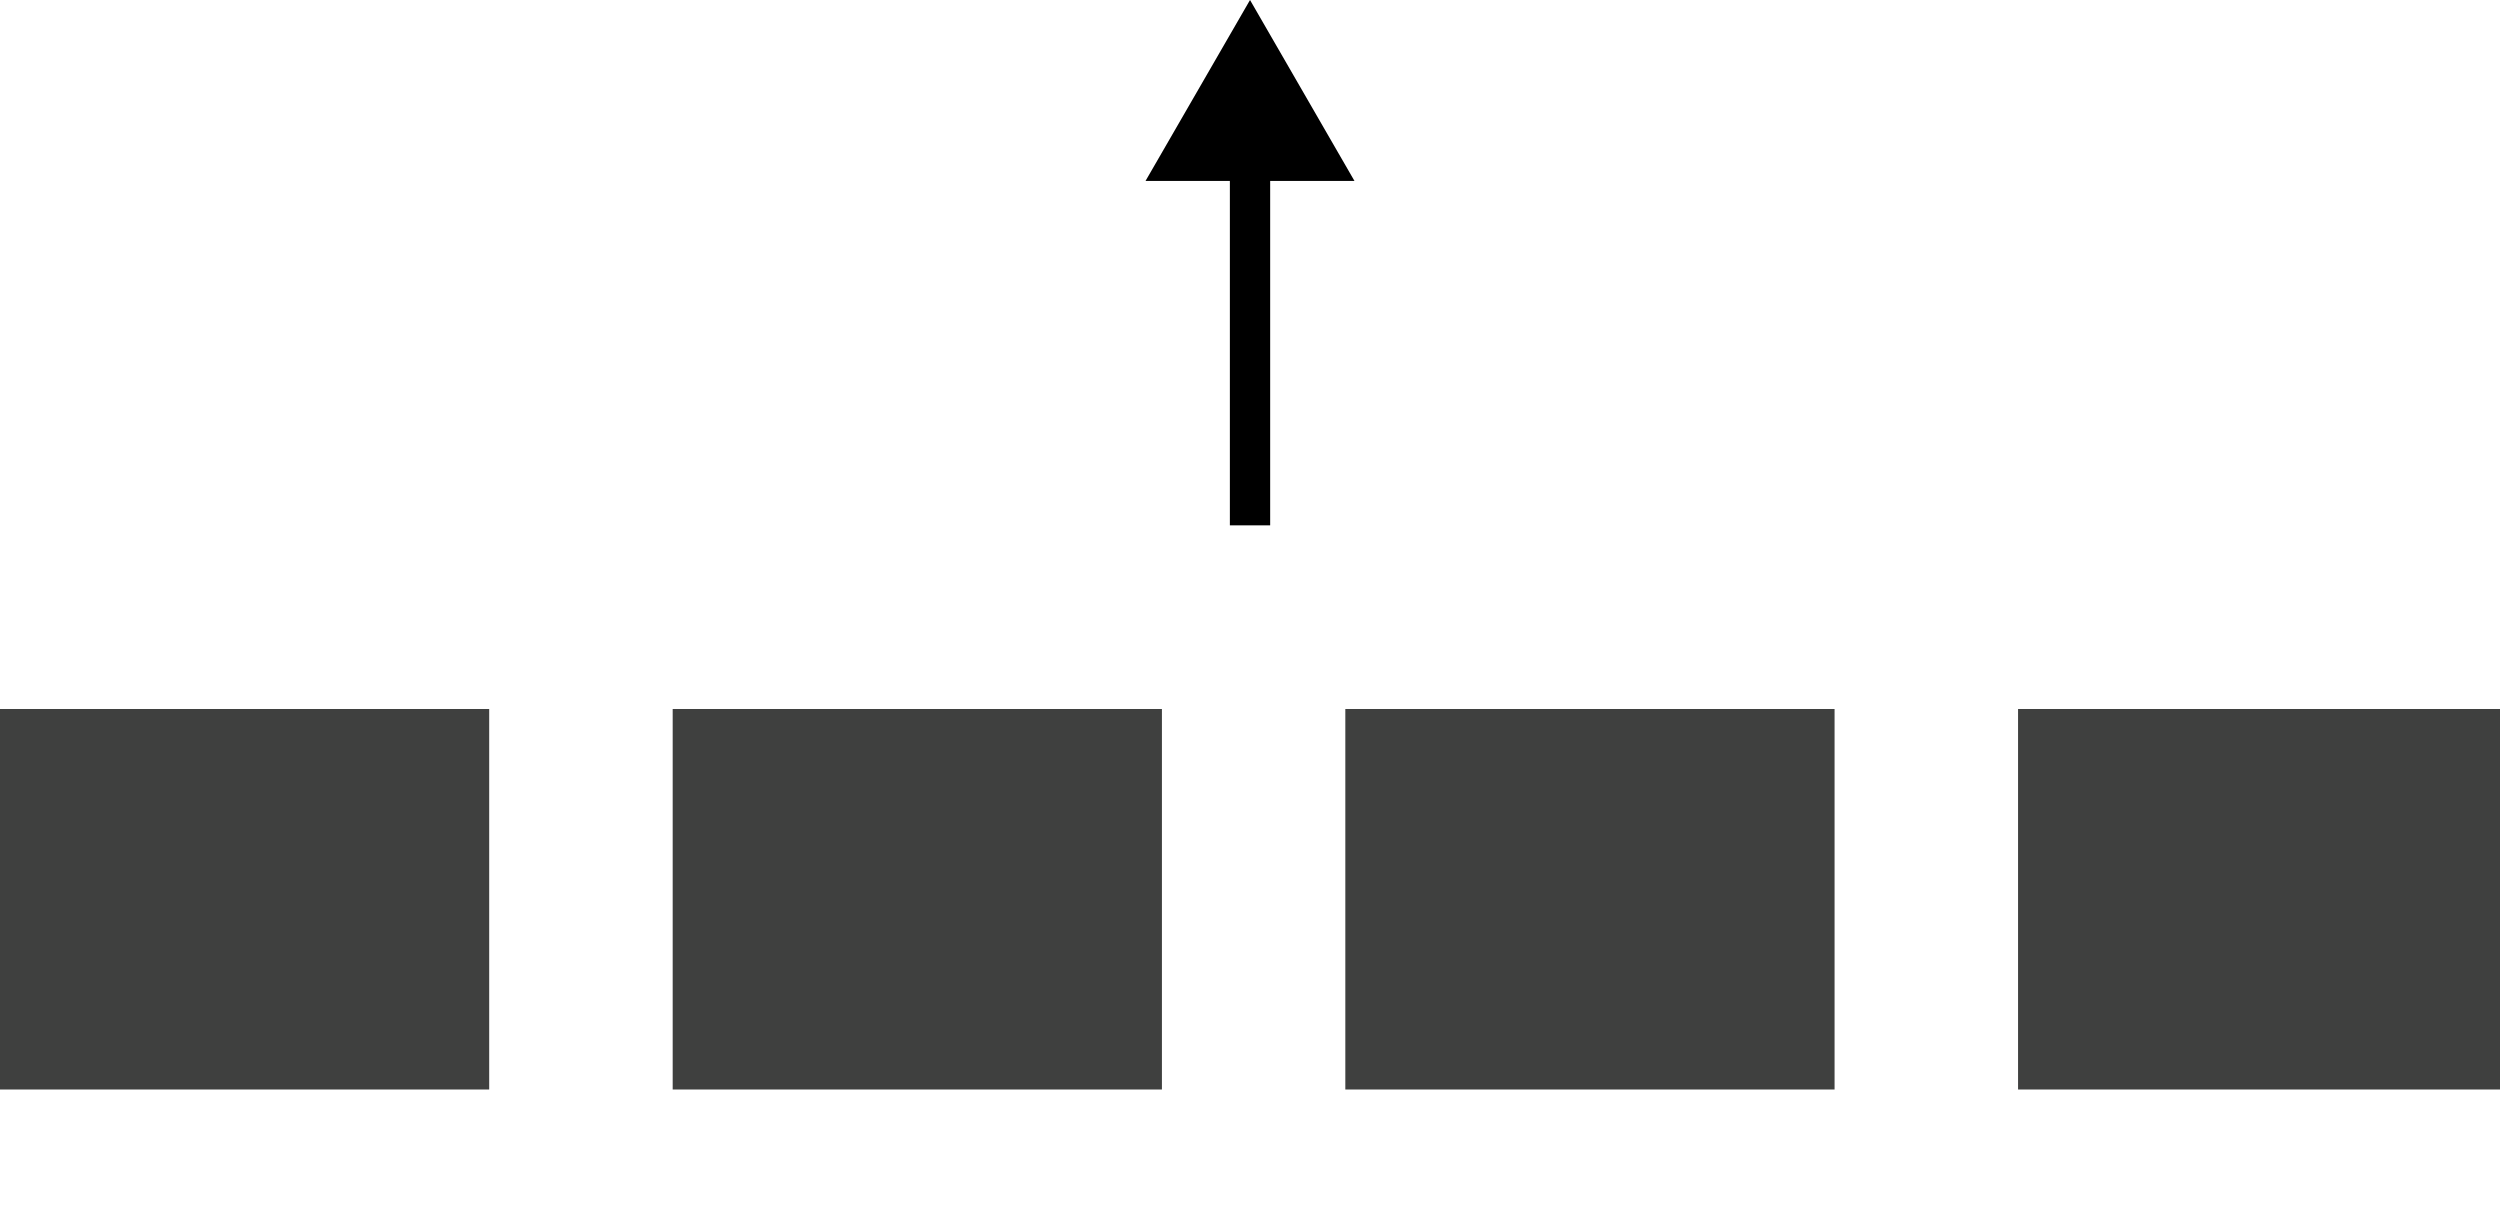 <?xml version="1.0" encoding="utf-8"?>
<!-- Generator: Adobe Illustrator 16.0.0, SVG Export Plug-In . SVG Version: 6.00 Build 0)  -->
<!DOCTYPE svg PUBLIC "-//W3C//DTD SVG 1.1//EN" "http://www.w3.org/Graphics/SVG/1.1/DTD/svg11.dtd">
<svg version="1.1" id="Layer_1" xmlns="http://www.w3.org/2000/svg" xmlns:xlink="http://www.w3.org/1999/xlink" x="0px" y="0px"
	 width="62.035px" height="30.46px" viewBox="0 0 62.035 30.46" enable-background="new 0 0 62.035 30.46" xml:space="preserve">
<g>
	<rect y="17.593" fill="#3F403F" width="12.139" height="9.442"/>
	<rect x="16.692" y="17.593" fill="#3F403F" width="12.14" height="9.442"/>
	<rect x="33.383" y="17.593" fill="#3F403F" width="12.14" height="9.442"/>
	<rect x="50.076" y="17.593" fill="#3F403F" width="12.14" height="9.442"/>
</g>
<g>
	<line fill="none" x1="31.018" y1="13.036" x2="31.018" y2="3.731"/>
	<g>
		<line fill="none" stroke="#000000" stroke-miterlimit="10" x1="31.018" y1="13.036" x2="31.018" y2="3.731"/>
		<g>
			<polygon points="33.61,4.49 31.018,0 28.425,4.49 			"/>
		</g>
	</g>
</g>
</svg>
